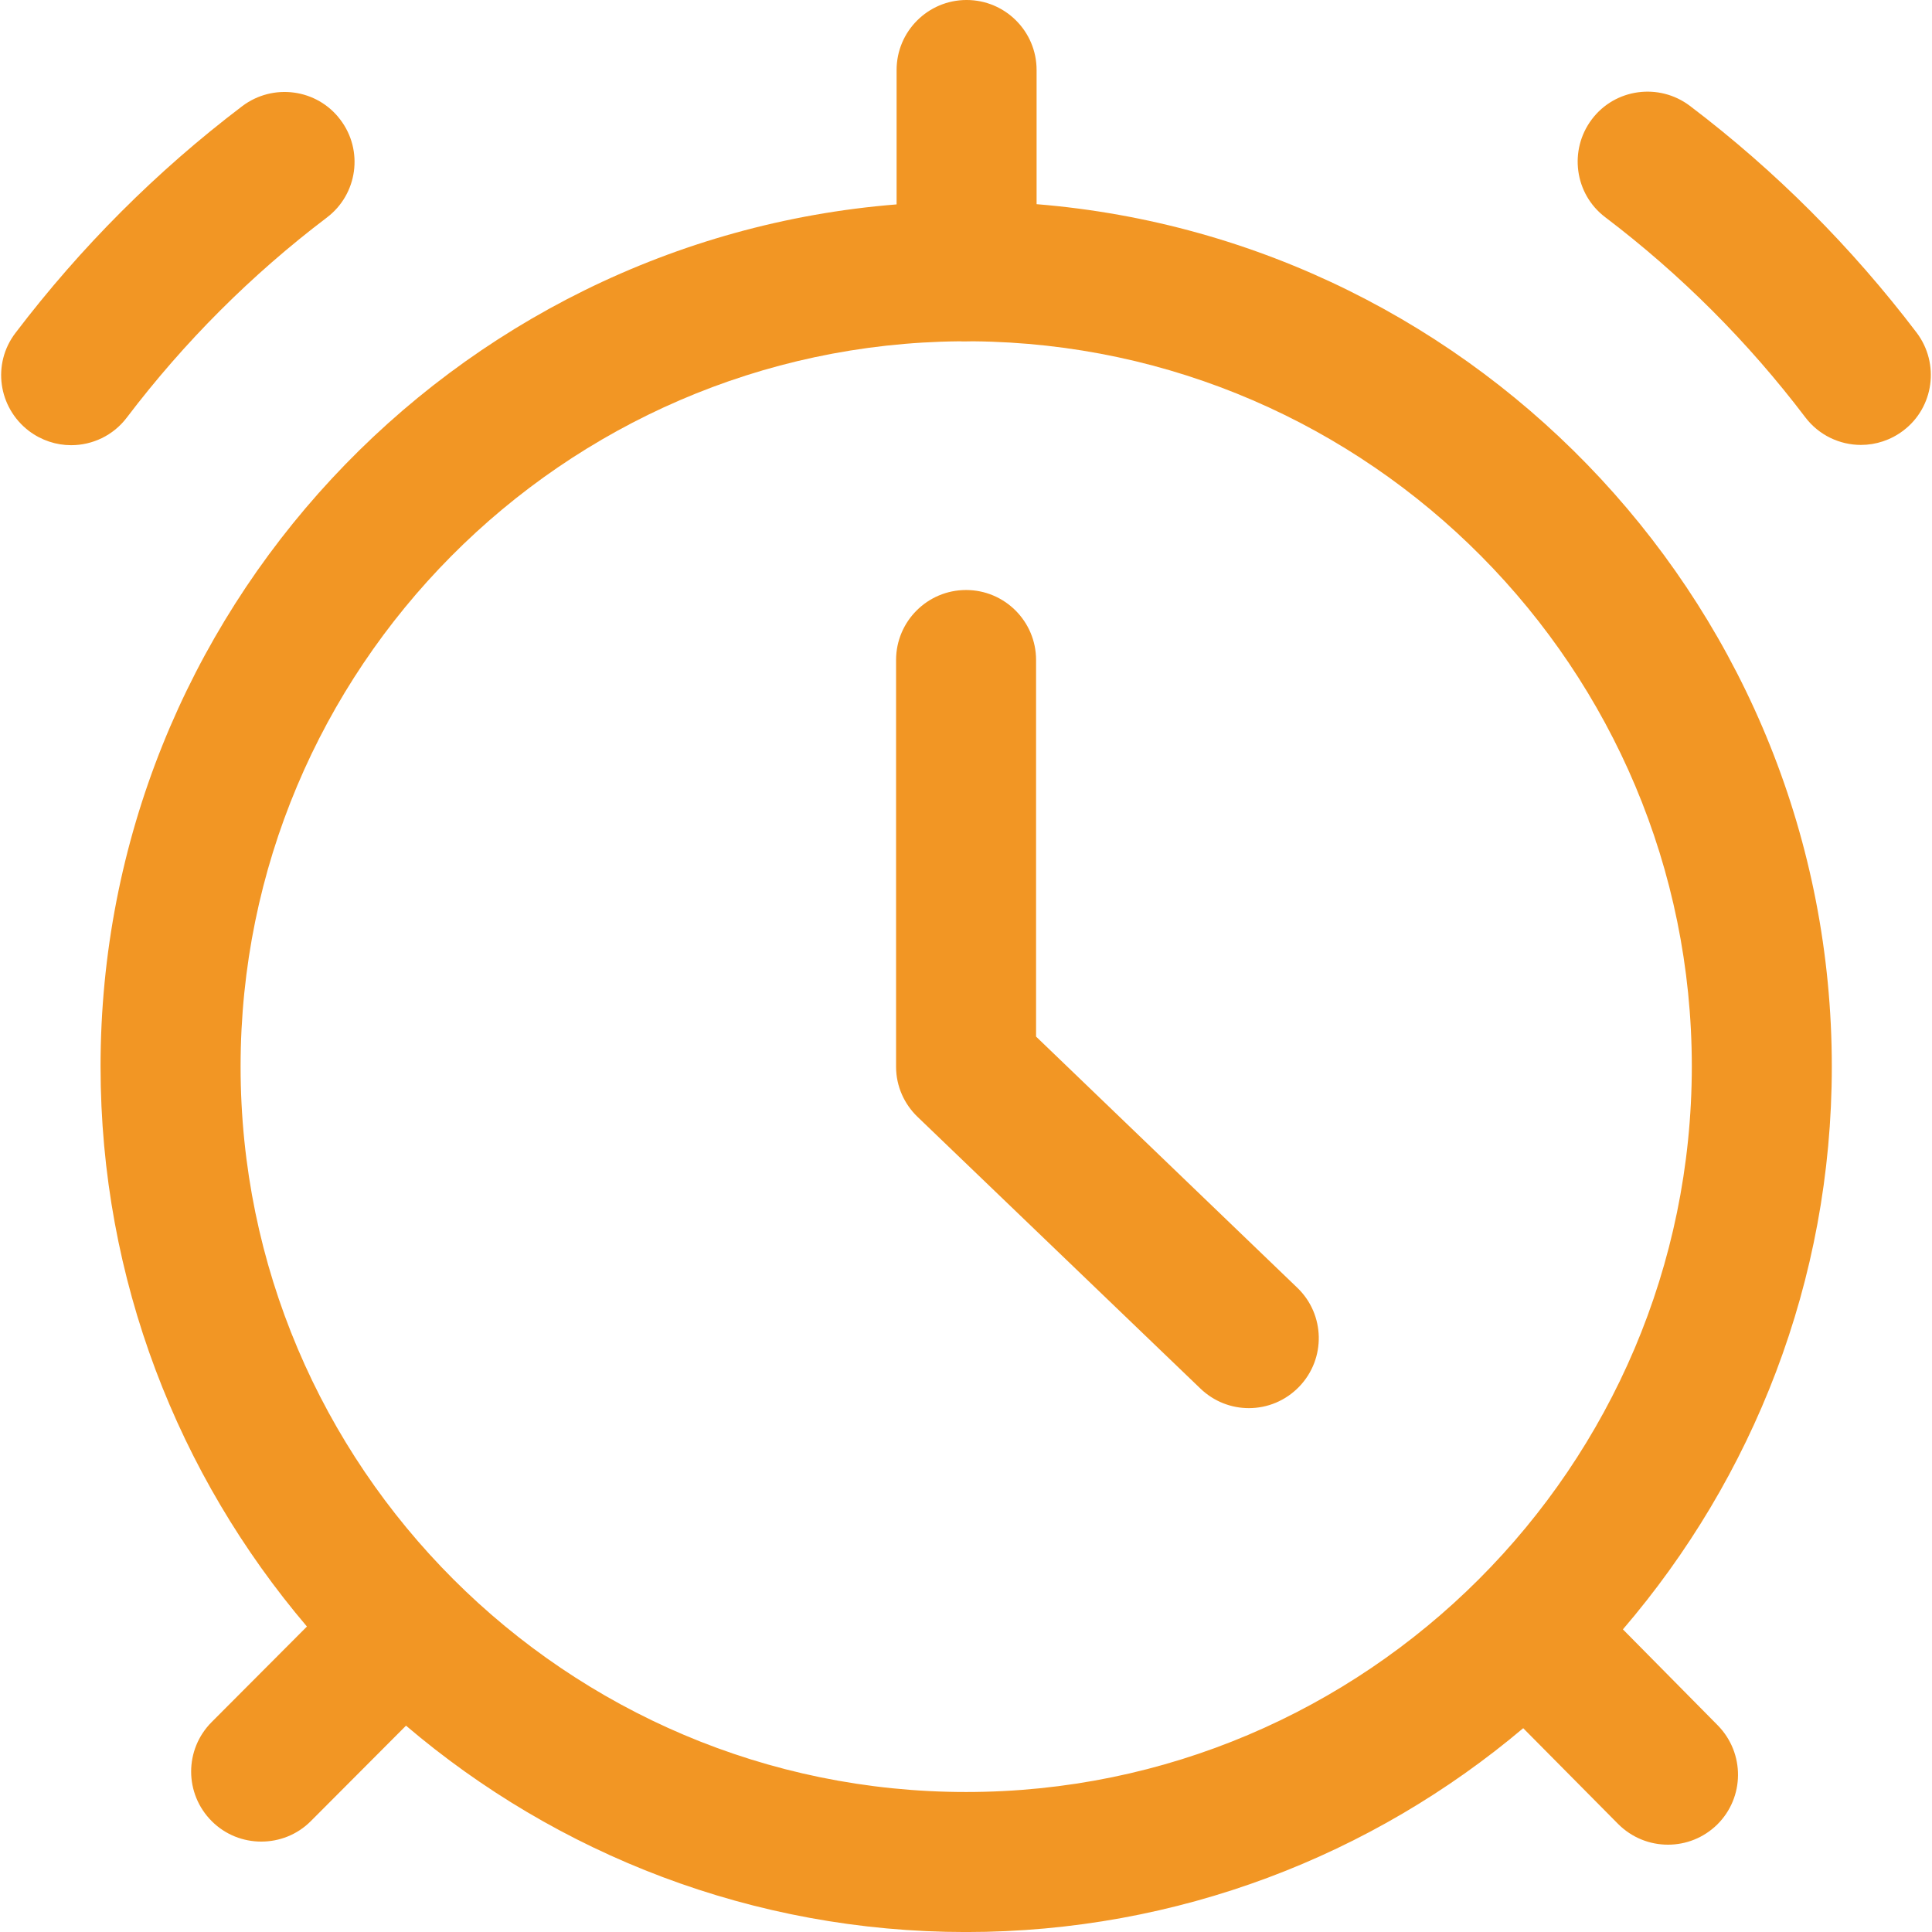 <svg id="Layer_3" enable-background="new 0 0 512 512" height="300" viewBox="0 0 512 512" width="300" xmlns="http://www.w3.org/2000/svg" version="1.1" xmlns:xlink="http://www.w3.org/1999/xlink" xmlns:svgjs="http://svgjs.dev/svgjs"><g width="100%" height="100%" transform="matrix(1,0,0,1,0,0)"><g><path d="m7.66 114.2c3.34 2.52 7.27 3.78 11.2 3.78 5.57 0 11.13-2.52 14.77-7.35 15.21-20.03 33.02-37.84 52.98-52.97 8.16-6.16 9.79-17.81 3.56-25.97-6.16-8.16-17.81-9.72-25.97-3.56-22.7 17.21-42.89 37.47-60.1 60.1-6.24 8.16-4.6 19.74 3.56 25.97z" fill="#f29624" fill-opacity="1" data-original-color="#000000ff" stroke="none" stroke-opacity="1"/><path d="m447.83 28.05c-8.16-6.16-19.81-4.6-25.97 3.56s-4.6 19.81 3.56 25.97c19.96 15.14 37.84 33.02 52.98 52.98 3.64 4.82 9.2 7.35 14.77 7.35 3.93 0 7.87-1.26 11.2-3.78 8.16-6.16 9.72-17.81 3.56-25.97-17.21-22.64-37.39-42.9-60.1-60.11z" fill="#f29624" fill-opacity="1" data-original-color="#000000ff" stroke="none" stroke-opacity="1"/><path d="m26.65 282.64c0 56.54 20.63 108.34 54.69 148.41l-25.23 25.3c-7.27 7.27-7.27 19 0 26.27 3.64 3.64 8.38 5.42 13.13 5.42s9.5-1.78 13.13-5.42l25.23-25.3c40 34.06 91.86 54.69 148.41 54.69 56.17 0 107.74-20.33 147.66-54.02l25.15 25.38c3.64 3.64 8.38 5.49 13.21 5.49 4.75 0 9.42-1.78 13.06-5.34 7.27-7.2 7.35-18.92.15-26.27l-25.15-25.45c34.43-40.14 55.36-92.23 55.36-149.15 0-120.21-92.98-218.97-210.74-228.54v-35.56c0-10.24-8.31-18.55-18.55-18.55s-18.55 8.31-18.55 18.55v35.62c-117.9 9.42-210.96 108.26-210.96 228.47zm227.66-192.19c.59.07 2.97 0 3.56 0 105.15.96 190.48 86.82 190.48 192.19-.07 106.04-86.37 192.26-192.33 192.26s-192.26-86.23-192.26-192.26c0-105.37 85.33-191.22 190.55-192.19z" fill="#f29624" fill-opacity="1" data-original-color="#000000ff" stroke="none" stroke-opacity="1"/><path d="m243.18 296c0 .07 0 .07 0 0l74.94 71.98c3.64 3.49 8.24 5.19 12.84 5.19 4.9 0 9.72-1.93 13.36-5.71 7.12-7.42 6.83-19.14-.52-26.19l-69.23-66.56v-99.8c0-10.24-8.31-18.55-18.55-18.55s-18.55 8.31-18.55 18.55v107.82c0 5.18 2.22 9.93 5.71 13.27z" fill="#f29624" fill-opacity="1" data-original-color="#000000ff" stroke="none" stroke-opacity="1"/></g></g></svg>